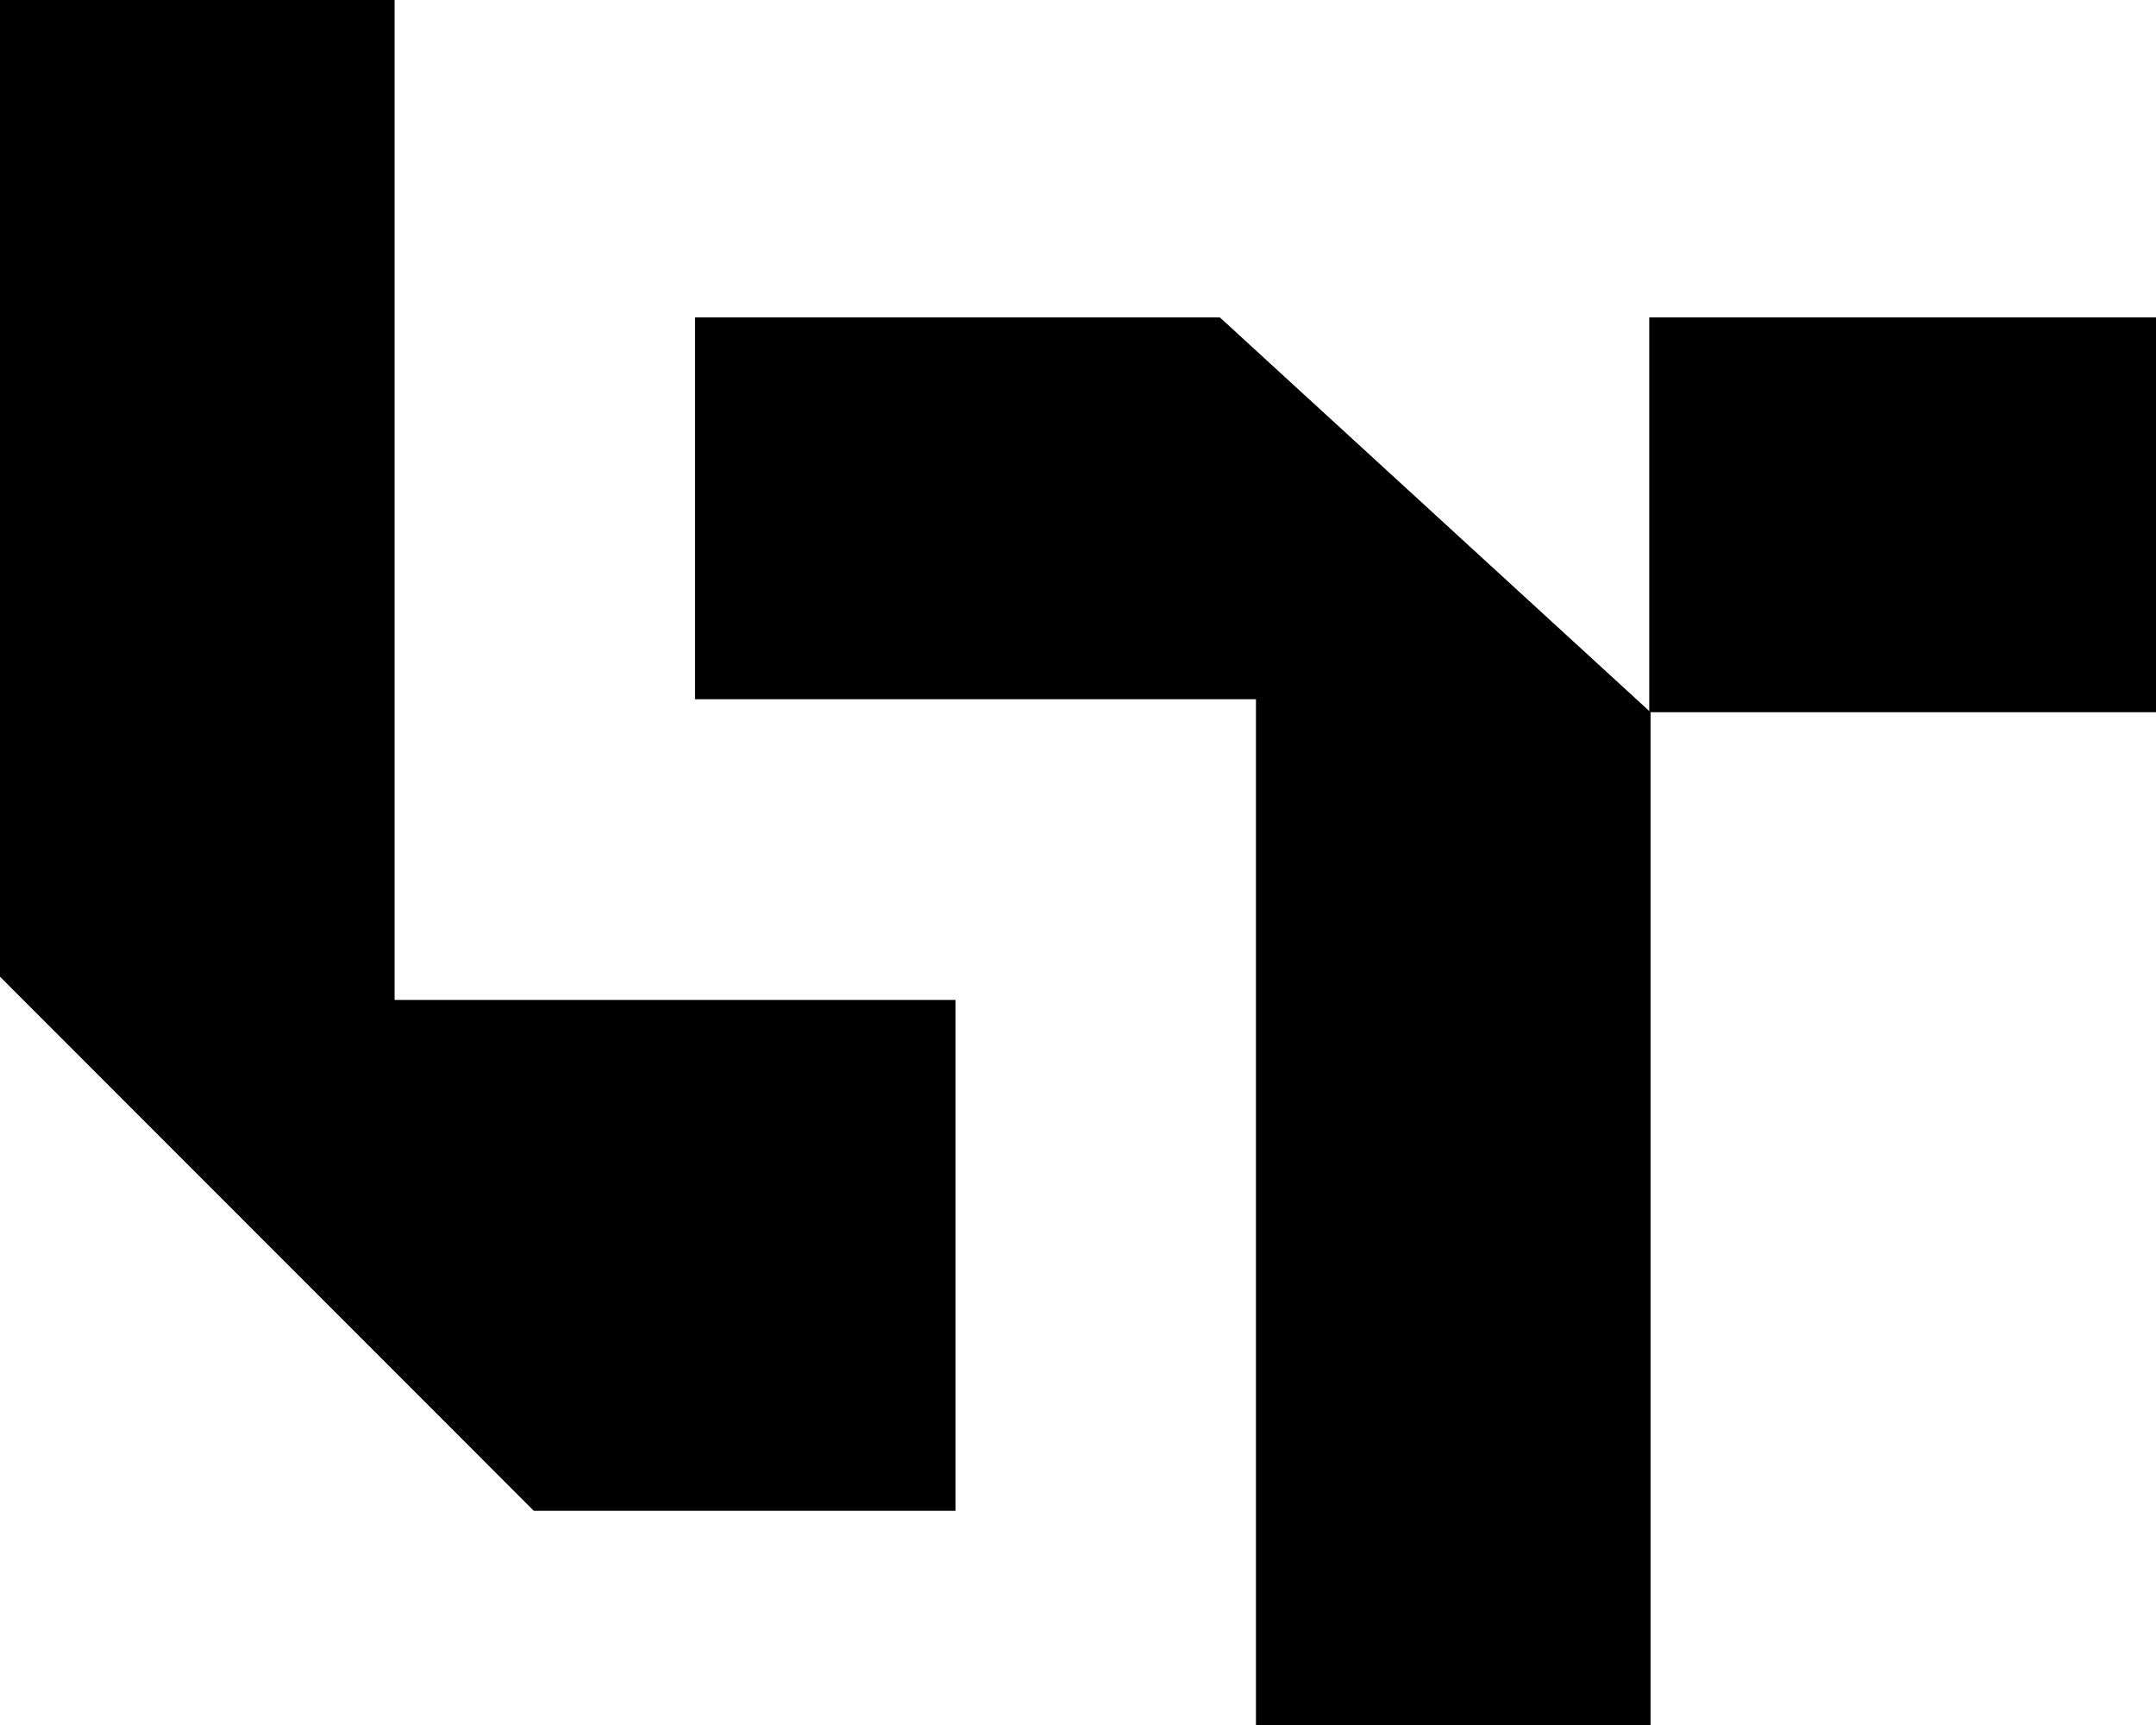 <svg width="50" height="40" viewBox="0 0 50 40" fill="none" xmlns="http://www.w3.org/2000/svg">
<path d="M0 22.648V0H9.151V23.186H22.159V35.034H12.38L0 22.648Z" fill="black"/>
<path d="M29.127 40V16.215H16.118V7.36H28.29L38.278 16.515V40H29.127Z" fill="black"/>
<path d="M50 16.515V7.36H38.248V16.515H50Z" fill="black"/>
</svg>

